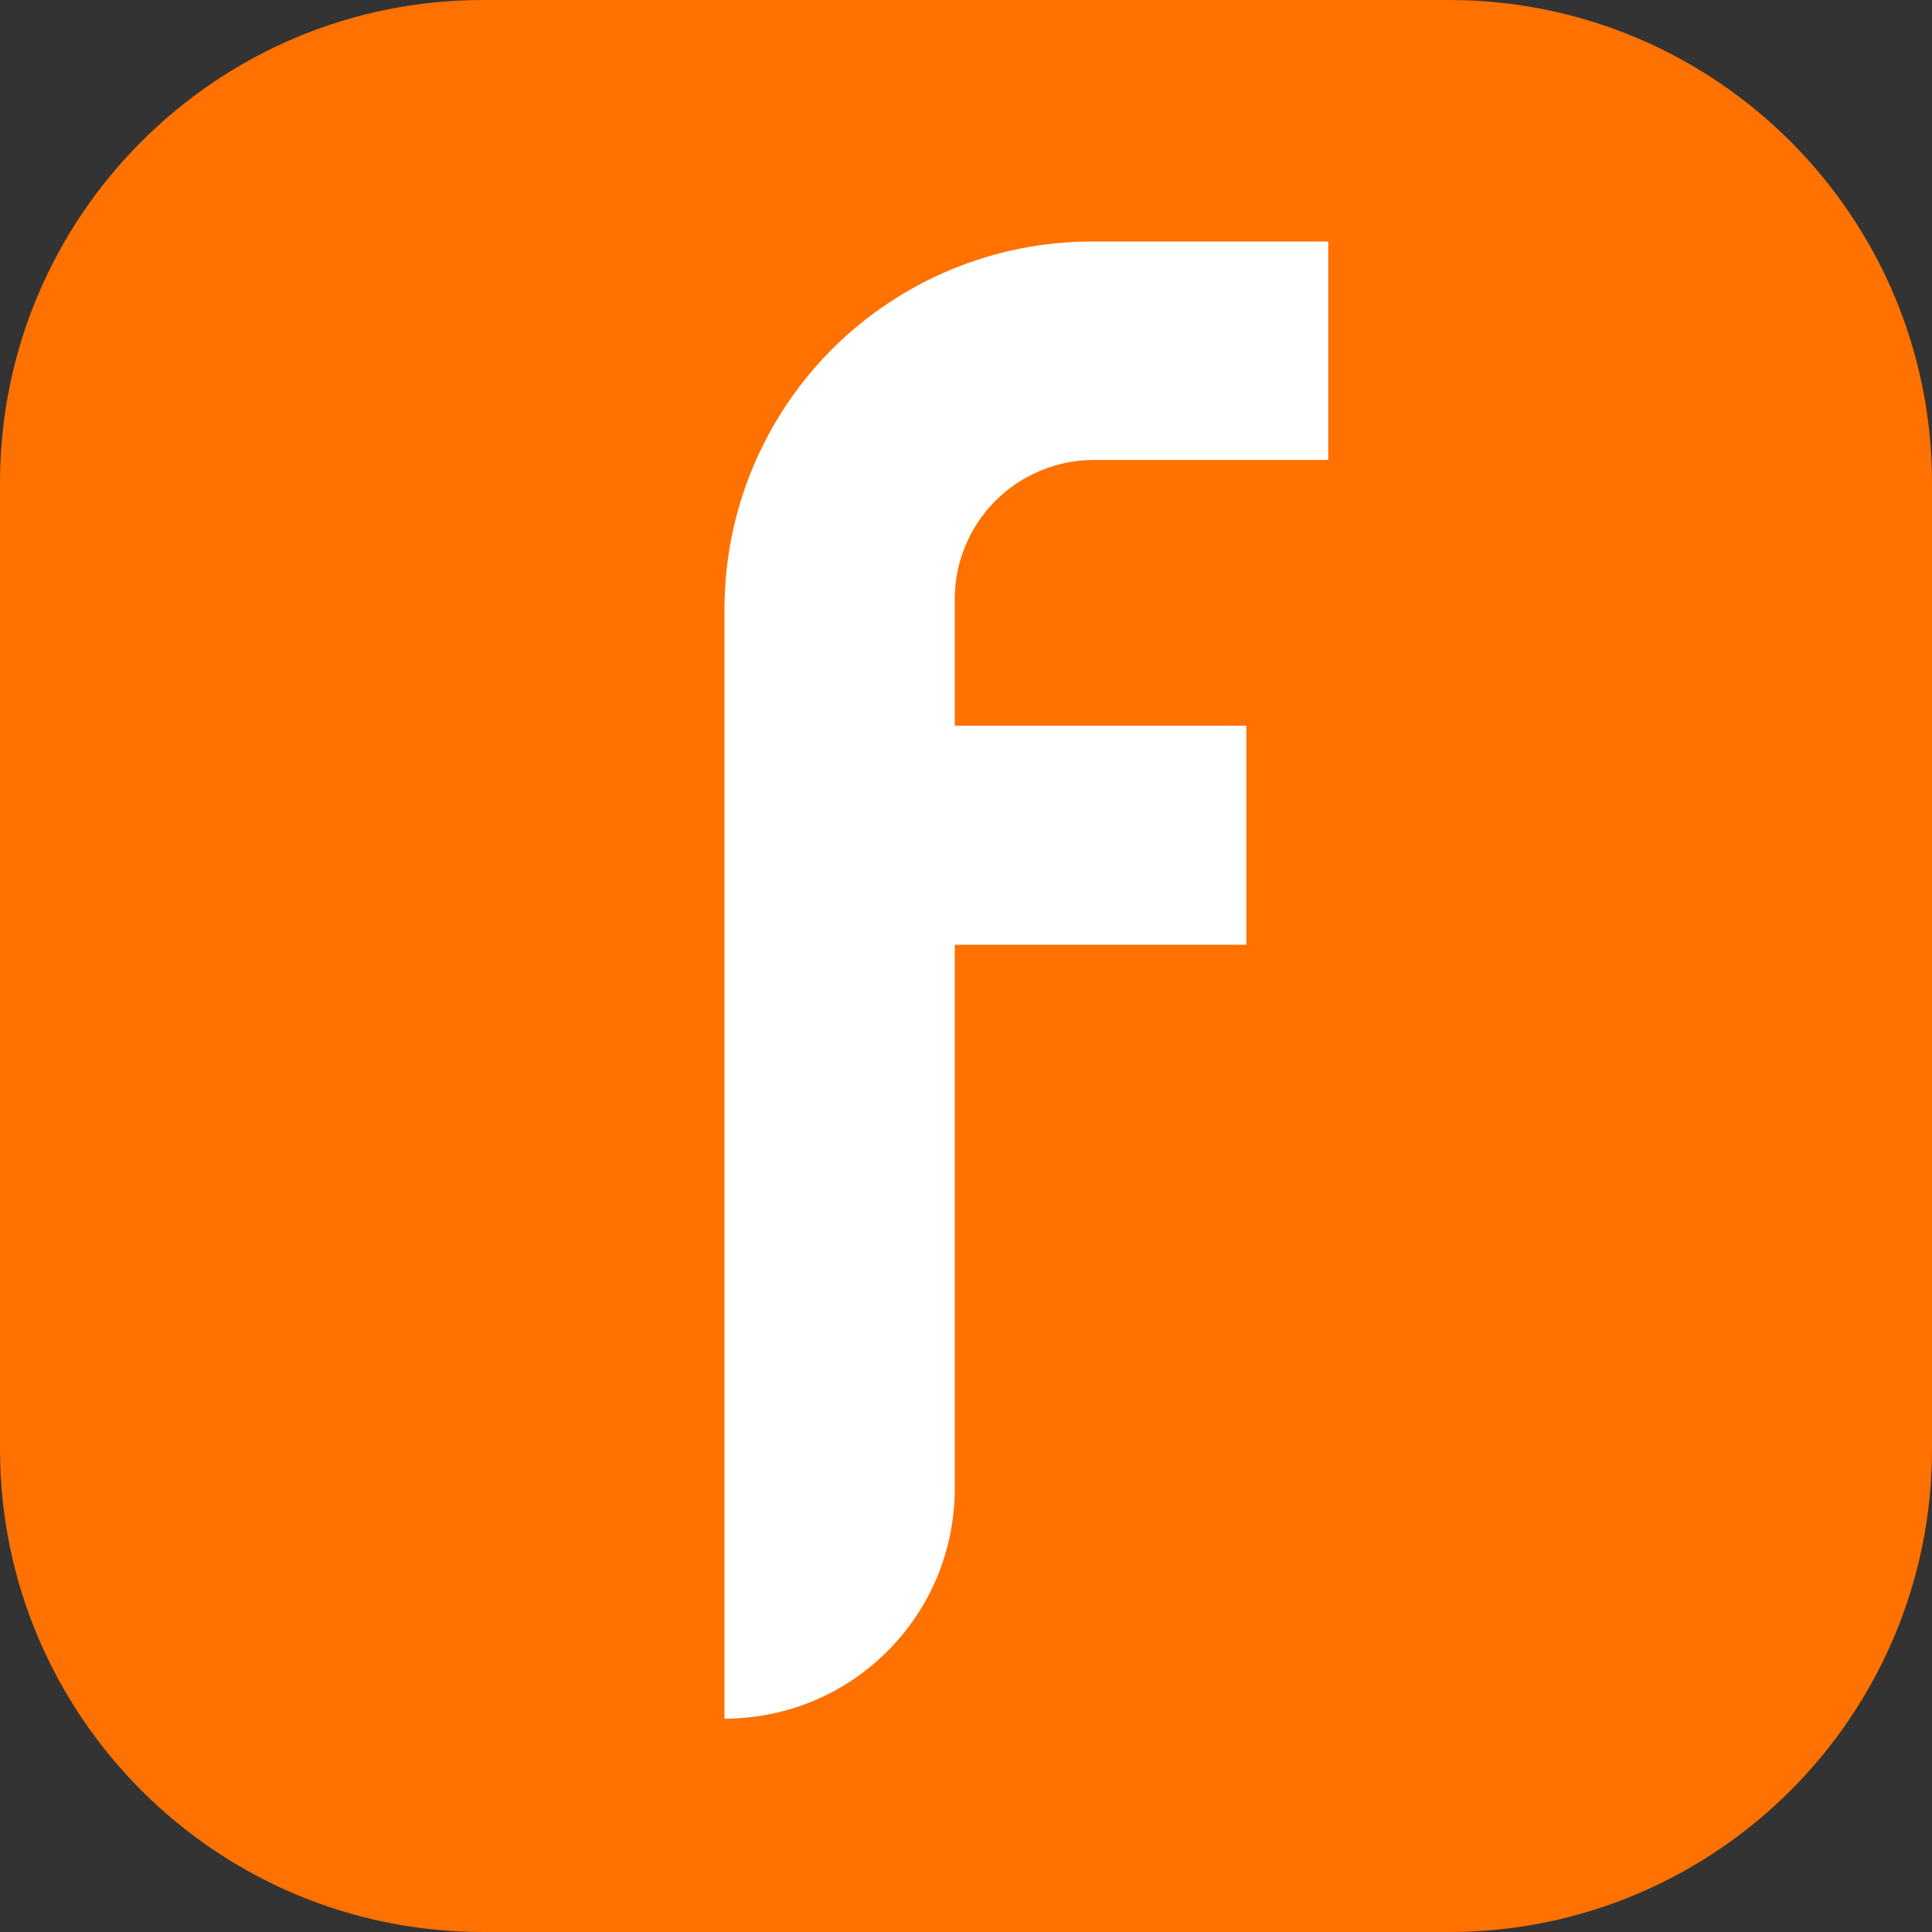 <svg width="16" height="16" viewBox="0 0 16 16" fill="none" xmlns="http://www.w3.org/2000/svg">
<rect x="0" y="0" width="16" height="16" fill="#333333" stroke="none"/>
<path d="M12 0H4C1.791 0 0 1.791 0 4V12C0 14.209 1.791 16 4 16H12C14.209 16 16 14.209 16 12V4C16 1.791 14.209 0 12 0Z" fill="#FF7100"/>
<path d="M9.059 3.809H11V2H9.043C8.236 2 7.462 2.321 6.891 2.891C6.321 3.462 6 4.236 6 5.043V14.233C6.25 14.233 6.498 14.184 6.73 14.089C6.961 13.993 7.171 13.853 7.348 13.676C7.525 13.499 7.666 13.289 7.762 13.058C7.857 12.827 7.907 12.579 7.907 12.329V7.824H10.322V6.01H7.907V4.968C7.906 4.816 7.935 4.665 7.993 4.525C8.05 4.384 8.135 4.257 8.242 4.149C8.349 4.041 8.476 3.956 8.617 3.898C8.757 3.839 8.907 3.809 9.059 3.809Z" fill="white"/>
</svg>
